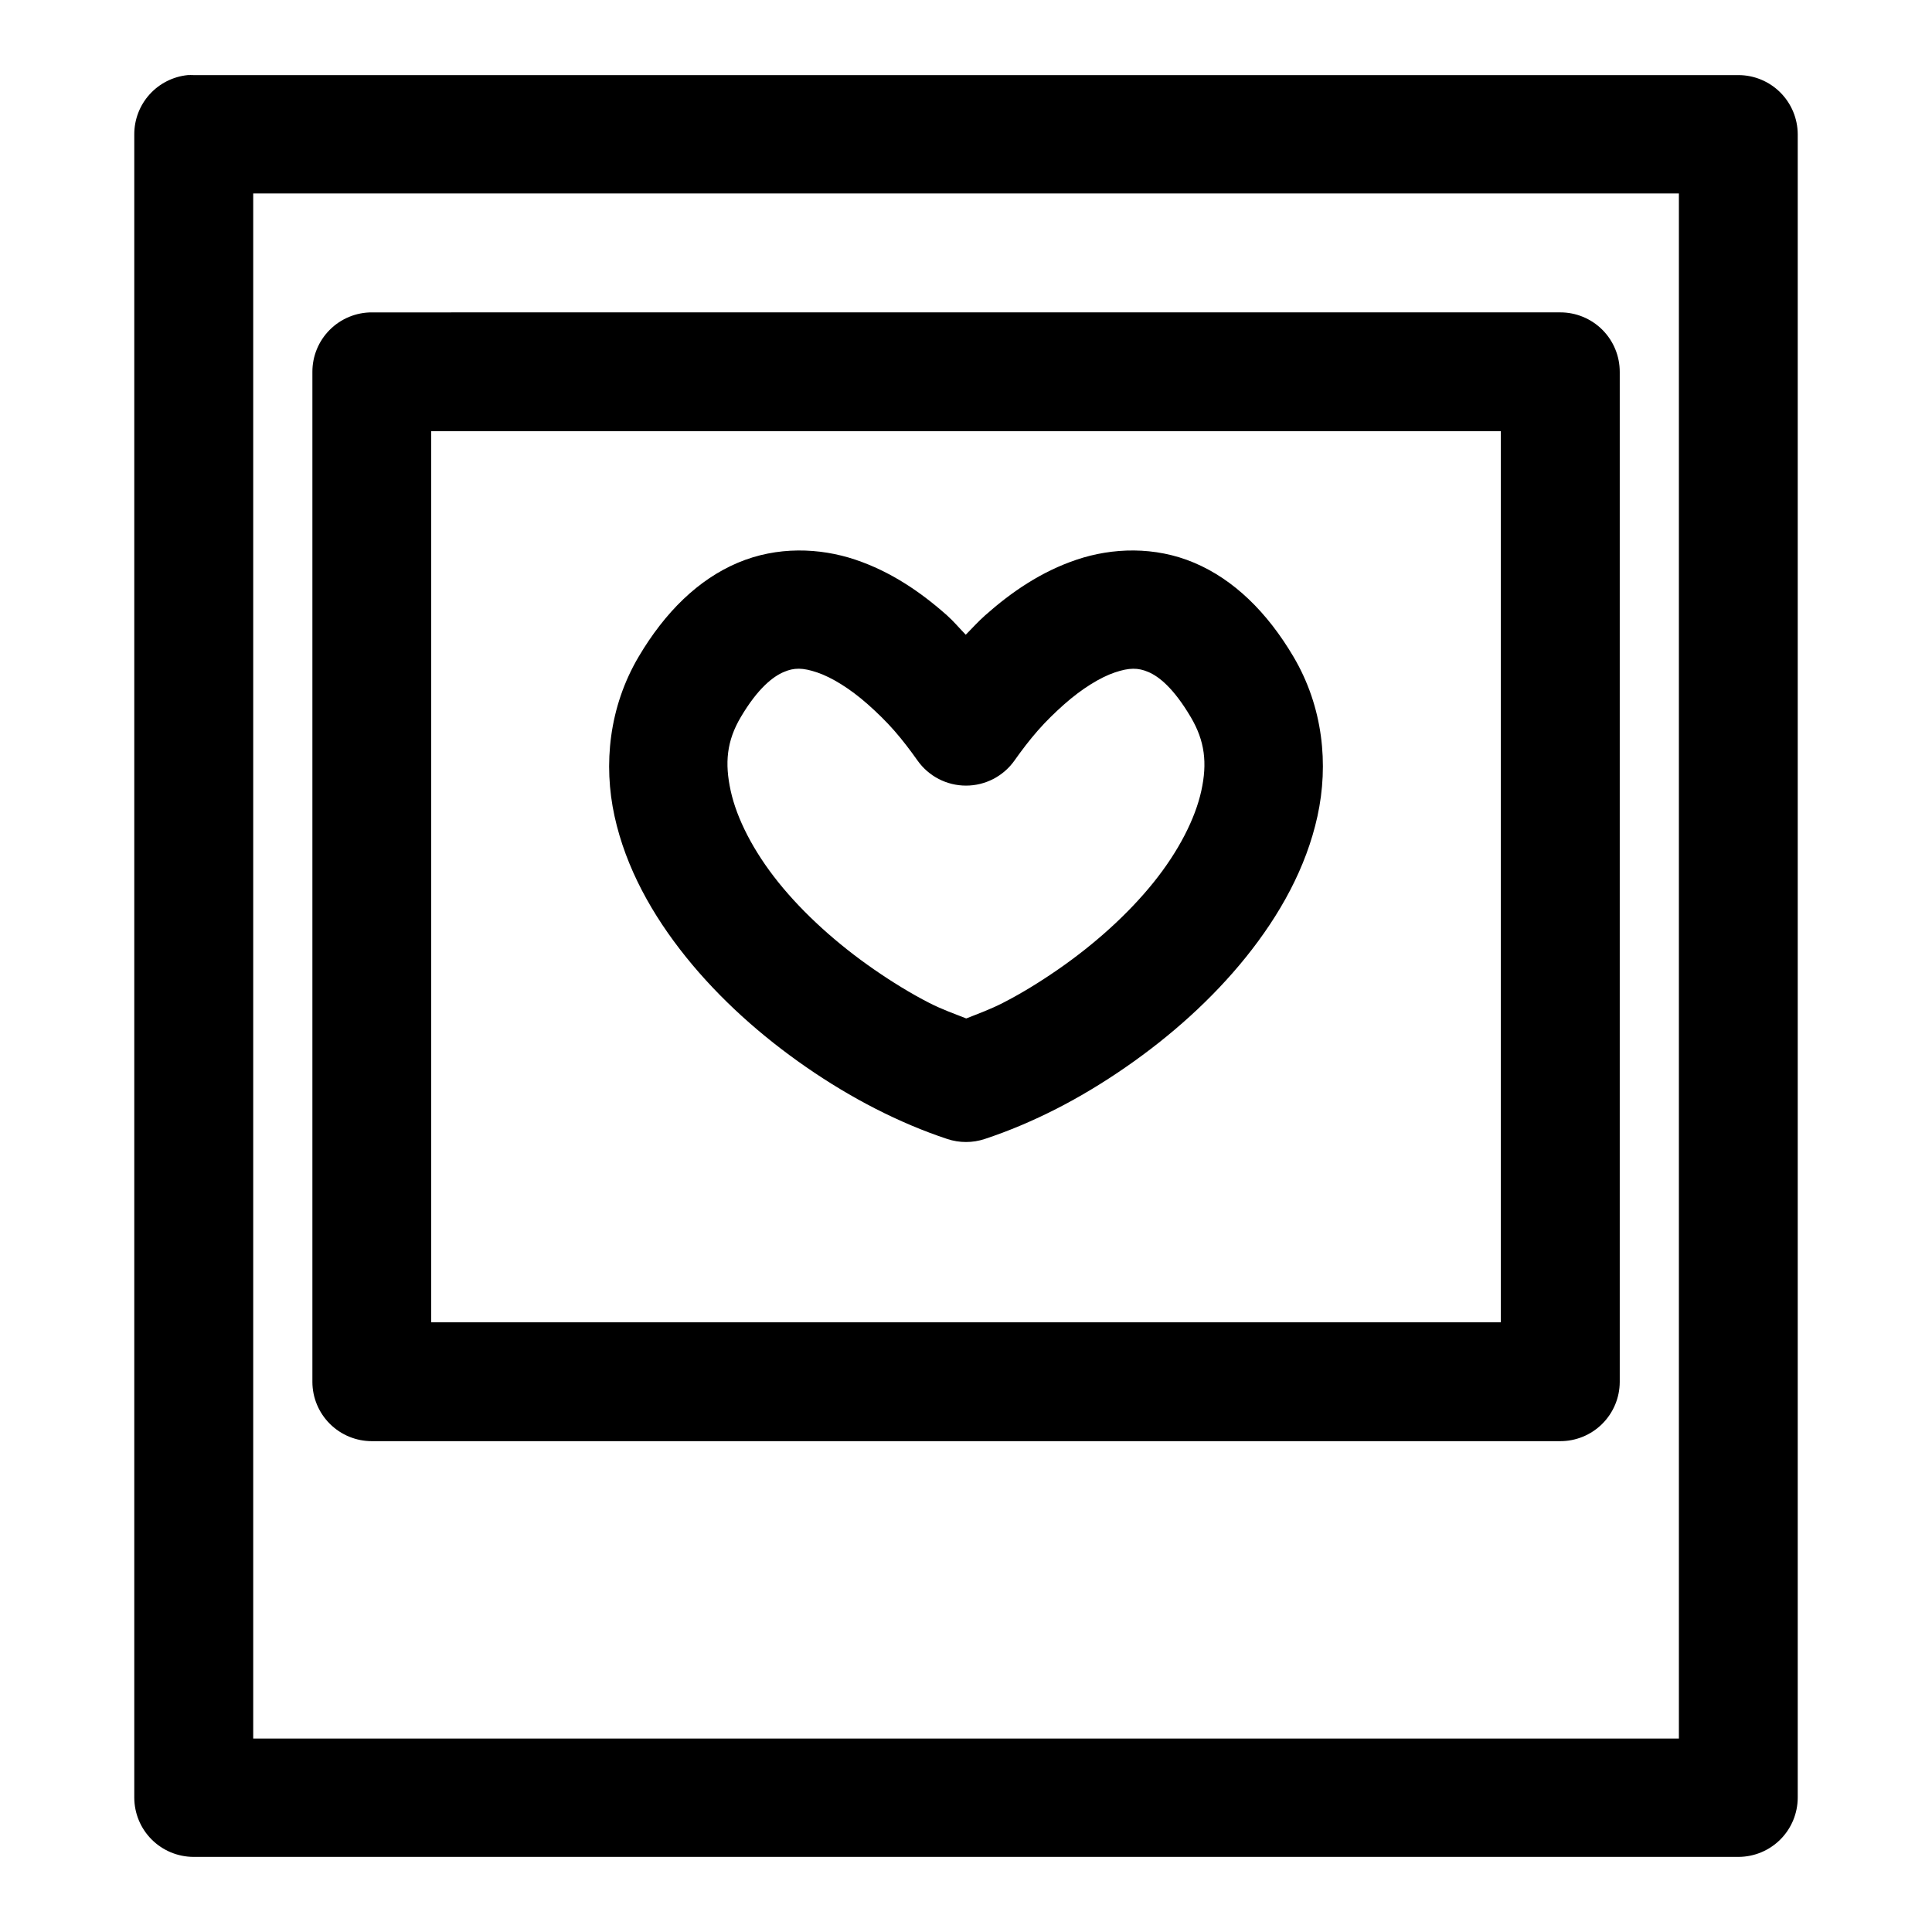 <?xml version="1.0" encoding="UTF-8"?>
<!-- Uploaded to: SVG Repo, www.svgrepo.com, Generator: SVG Repo Mixer Tools -->
<svg fill="#000000" width="800px" height="800px" version="1.1" viewBox="144 144 512 512" xmlns="http://www.w3.org/2000/svg">
 <path d="m193.76 163.9c-3.887 0.391-7.492 2.211-10.113 5.109-2.621 2.898-4.066 6.668-4.062 10.574v440.83c0.016 4.156 1.672 8.137 4.609 11.074s6.918 4.594 11.074 4.609h409.47c4.152-0.016 8.133-1.672 11.07-4.609s4.594-6.918 4.609-11.074v-440.83c-0.016-4.156-1.672-8.137-4.609-11.074s-6.918-4.594-11.07-4.609h-409.47c-0.504-0.023-1.008-0.023-1.508 0zm17.344 31.367h377.82v409.47h-377.82zm31.488 31.52c-4.199-0.02-8.23 1.641-11.195 4.609-2.969 2.965-4.629 6.996-4.609 11.195v267.65c0.012 4.176 1.688 8.172 4.652 11.113 2.965 2.941 6.977 4.586 11.152 4.57h314.82c4.18 0.023 8.199-1.617 11.168-4.559 2.973-2.941 4.652-6.945 4.668-11.125v-267.65c0.016-4.203-1.648-8.238-4.621-11.207-2.977-2.969-7.016-4.625-11.215-4.598zm15.68 31.484h283.46v236.16h-283.46zm97.203 31.613c-5.309 0.047-10.738 1.047-15.961 3.258-10.438 4.422-19.254 13.031-26.258 24.879-7.879 13.328-9.398 28.574-6.398 42.281 3.004 13.703 9.992 26.199 18.941 37.328 8.953 11.133 19.945 20.926 31.828 29.152 5.941 4.113 12.117 7.836 18.387 11.039 6.273 3.203 12.641 5.914 19.035 8.027 3.215 1.062 6.688 1.062 9.902 0 6.394-2.113 12.793-4.824 19.066-8.027 6.273-3.203 12.414-6.926 18.355-11.039 11.883-8.227 22.879-18.02 31.828-29.152 8.949-11.129 15.941-23.625 18.941-37.328 3-13.707 1.516-28.953-6.367-42.281-7-11.848-15.848-20.457-26.289-24.879s-21.758-3.988-31.148-0.828c-9.395 3.156-17.293 8.566-24.262 14.758-1.816 1.613-3.457 3.426-5.137 5.137-1.672-1.703-3.176-3.531-4.981-5.137-6.973-6.191-14.902-11.602-24.293-14.758-4.695-1.578-9.883-2.477-15.191-2.43zm0.246 31.332c1.387 0.016 2.918 0.344 4.828 0.984 3.816 1.285 8.719 4.269 13.469 8.488 2.375 2.109 4.766 4.422 6.981 6.949 2.215 2.527 4.273 5.254 6.148 7.902 2.949 4.176 7.742 6.656 12.855 6.656 5.109 0 9.902-2.481 12.852-6.656 1.875-2.652 3.938-5.375 6.152-7.902 2.211-2.527 4.606-4.84 6.977-6.949 4.75-4.219 9.652-7.203 13.469-8.488 3.82-1.281 6.121-1.281 8.859-0.121 2.738 1.16 6.633 4.144 11.254 11.961 3.746 6.336 4.41 12.164 2.797 19.527-1.613 7.359-5.961 15.949-12.668 24.293-6.711 8.344-15.59 16.336-25.215 23-4.812 3.332-9.793 6.41-14.762 8.949-3.273 1.672-6.469 2.836-9.656 4.09-3.219-1.266-6.438-2.402-9.746-4.09-4.969-2.539-9.949-5.617-14.762-8.949-9.625-6.664-18.535-14.656-25.246-23-6.707-8.344-11.055-16.934-12.668-24.293-1.613-7.363-1.07-13.191 2.676-19.527 4.621-7.816 8.668-10.801 11.41-11.961 1.367-0.582 2.606-0.875 3.996-0.863z" fill-rule="evenodd"/>
</svg>